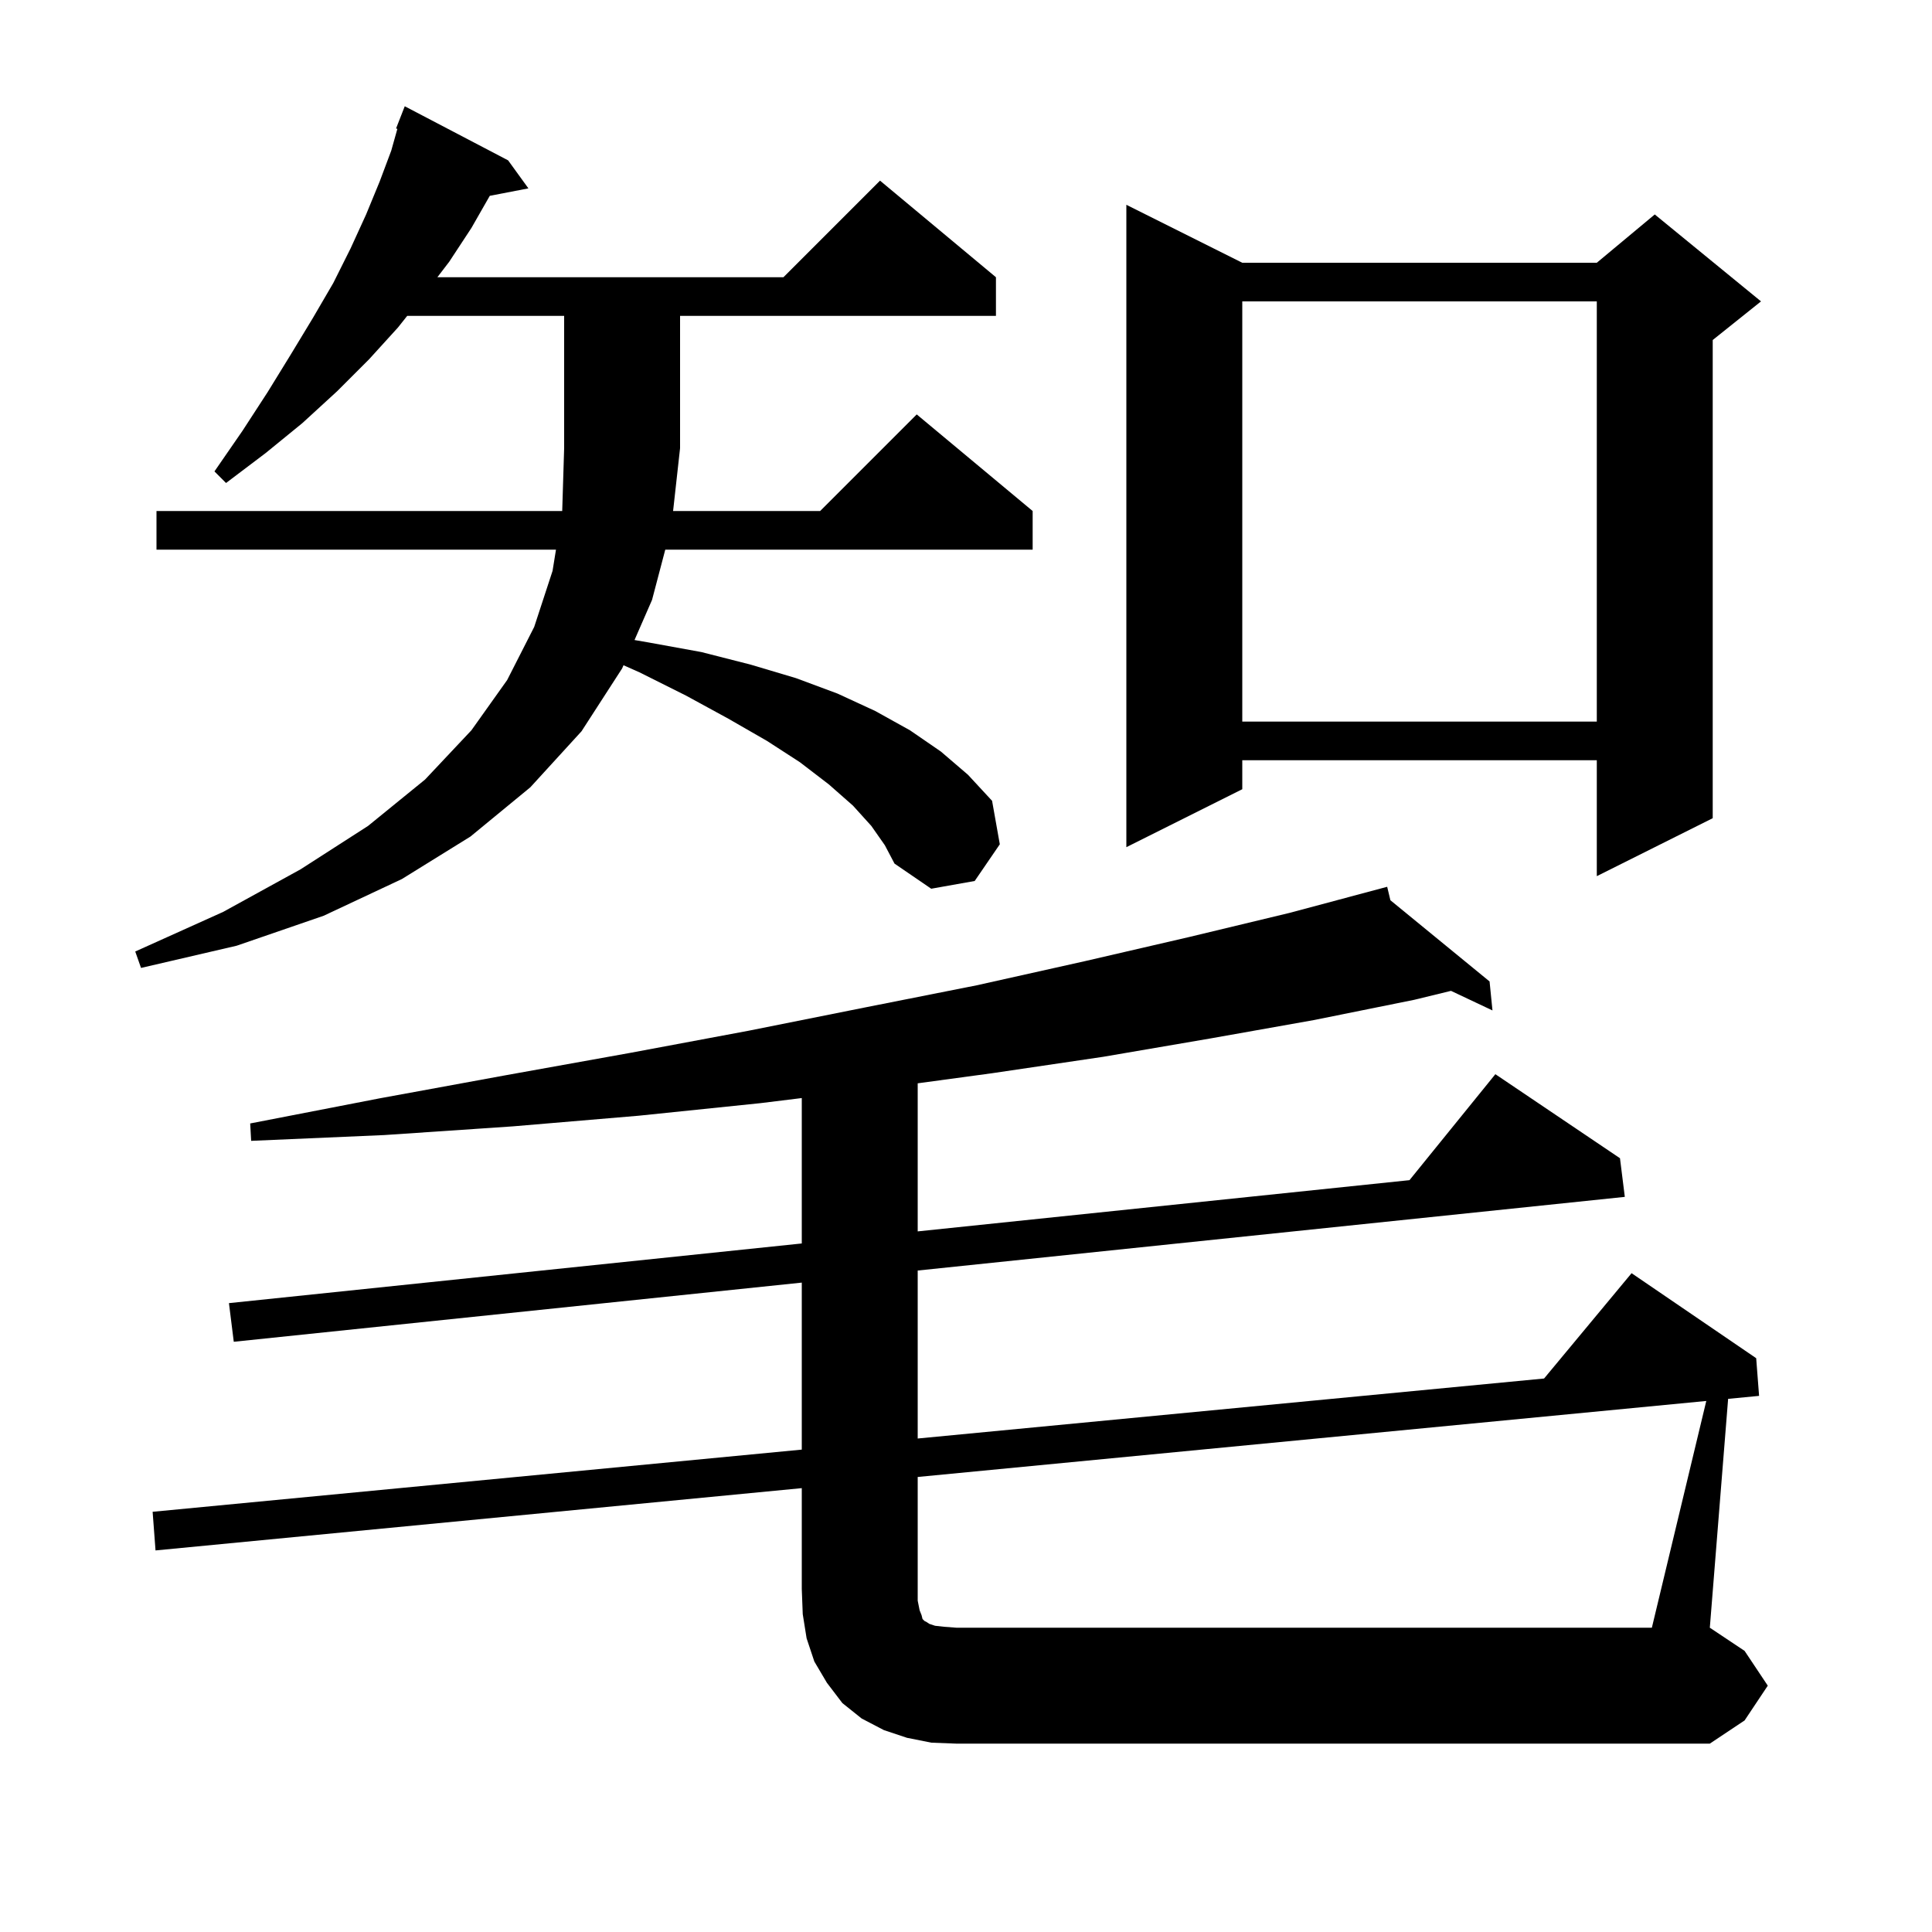 <svg xmlns="http://www.w3.org/2000/svg" xmlns:xlink="http://www.w3.org/1999/xlink" version="1.1" baseProfile="full" viewBox="0 0 200 200" width="200" height="200">
<g fill="black">
<path d="M 176.634 145.027 L 95.0 152.895 L 95.0 165.7 L 95.2 166.7 L 95.4 167.2 L 95.5 167.6 L 95.7 167.8 L 95.9 167.9 L 96.2 168.1 L 96.8 168.3 L 97.7 168.4 L 99.0 168.5 L 171.0 168.5 Z M 90.2 85.5 L 88.3 83.4 L 85.8 81.2 L 82.8 78.9 L 79.4 76.7 L 75.4 74.4 L 71.0 72.0 L 66.2 69.6 L 64.546 68.865 L 64.4 69.2 L 60.2 75.7 L 54.9 81.5 L 48.7 86.6 L 41.6 91.0 L 33.5 94.8 L 24.5 97.9 L 14.6 100.2 L 14.0 98.5 L 23.1 94.4 L 31.1 90.0 L 38.1 85.5 L 44.0 80.7 L 48.8 75.6 L 52.5 70.4 L 55.3 64.9 L 57.2 59.1 L 57.555 56.9 L 16.2 56.9 L 16.2 52.9 L 58.2 52.9 L 58.4 46.4 L 58.4 32.7 L 42.153 32.7 L 41.2 33.9 L 38.2 37.2 L 34.9 40.5 L 31.3 43.8 L 27.5 46.9 L 23.4 50.0 L 22.2 48.8 L 25.1 44.6 L 27.7 40.6 L 30.1 36.7 L 32.4 32.9 L 34.5 29.3 L 36.3 25.7 L 37.9 22.2 L 39.3 18.8 L 40.5 15.6 L 41.136 13.339 L 41.0 13.3 L 41.9 11.0 L 52.6 16.6 L 54.7 19.5 L 50.702 20.272 L 48.8 23.6 L 46.5 27.1 L 45.276 28.7 L 81.1 28.7 L 91.1 18.7 L 103.1 28.7 L 103.1 32.7 L 70.4 32.7 L 70.4 46.4 L 69.678 52.9 L 84.9 52.9 L 94.9 42.9 L 106.9 52.9 L 106.9 56.9 L 68.868 56.9 L 67.5 62.1 L 65.685 66.256 L 67.1 66.5 L 72.6 67.5 L 77.7 68.8 L 82.4 70.2 L 86.7 71.8 L 90.6 73.6 L 94.2 75.6 L 97.4 77.8 L 100.2 80.2 L 102.7 82.9 L 103.5 87.4 L 100.9 91.2 L 96.4 92.0 L 92.6 89.4 L 91.6 87.5 Z M 128.6 27.2 L 165.3 27.2 L 171.3 22.2 L 182.3 31.2 L 177.3 35.2 L 177.3 84.7 L 165.3 90.7 L 165.3 78.7 L 128.6 78.7 L 128.6 81.7 L 116.6 87.7 L 116.6 21.2 Z M 128.6 31.2 L 128.6 74.7 L 165.3 74.7 L 165.3 31.2 Z M 183.0 174.5 L 180.6 178.1 L 177.0 180.5 L 99.0 180.5 L 96.4 180.4 L 93.9 179.9 L 91.5 179.1 L 89.2 177.9 L 87.2 176.3 L 85.6 174.2 L 84.3 172.0 L 83.5 169.6 L 83.1 167.1 L 83.0 164.5 L 83.0 154.052 L 16.1 160.5 L 15.8 156.5 L 83.0 150.063 L 83.0 132.775 L 24.2 138.9 L 23.7 134.9 L 83.0 128.723 L 83.0 113.671 L 78.7 114.2 L 66.1 115.5 L 53.1 116.6 L 39.8 117.5 L 26.0 118.1 L 25.9 116.3 L 39.3 113.7 L 52.4 111.3 L 65.2 109.0 L 77.5 106.7 L 89.5 104.3 L 101.1 102.0 L 112.3 99.5 L 123.1 97.0 L 133.5 94.5 L 143.6 91.8 L 143.933 93.192 L 154.2 101.6 L 154.5 104.6 L 150.207 102.573 L 146.4 103.5 L 136.0 105.6 L 125.3 107.5 L 114.2 109.4 L 102.7 111.1 L 95.0 112.144 L 95.0 127.473 L 145.908 122.17 L 154.8 111.2 L 167.7 119.9 L 168.2 123.9 L 95.0 131.525 L 95.0 148.914 L 159.842 142.703 L 168.9 131.8 L 181.8 140.6 L 182.1 144.5 L 178.895 144.809 L 177.0 168.5 L 180.6 170.9 Z " />
</g>
</svg>
